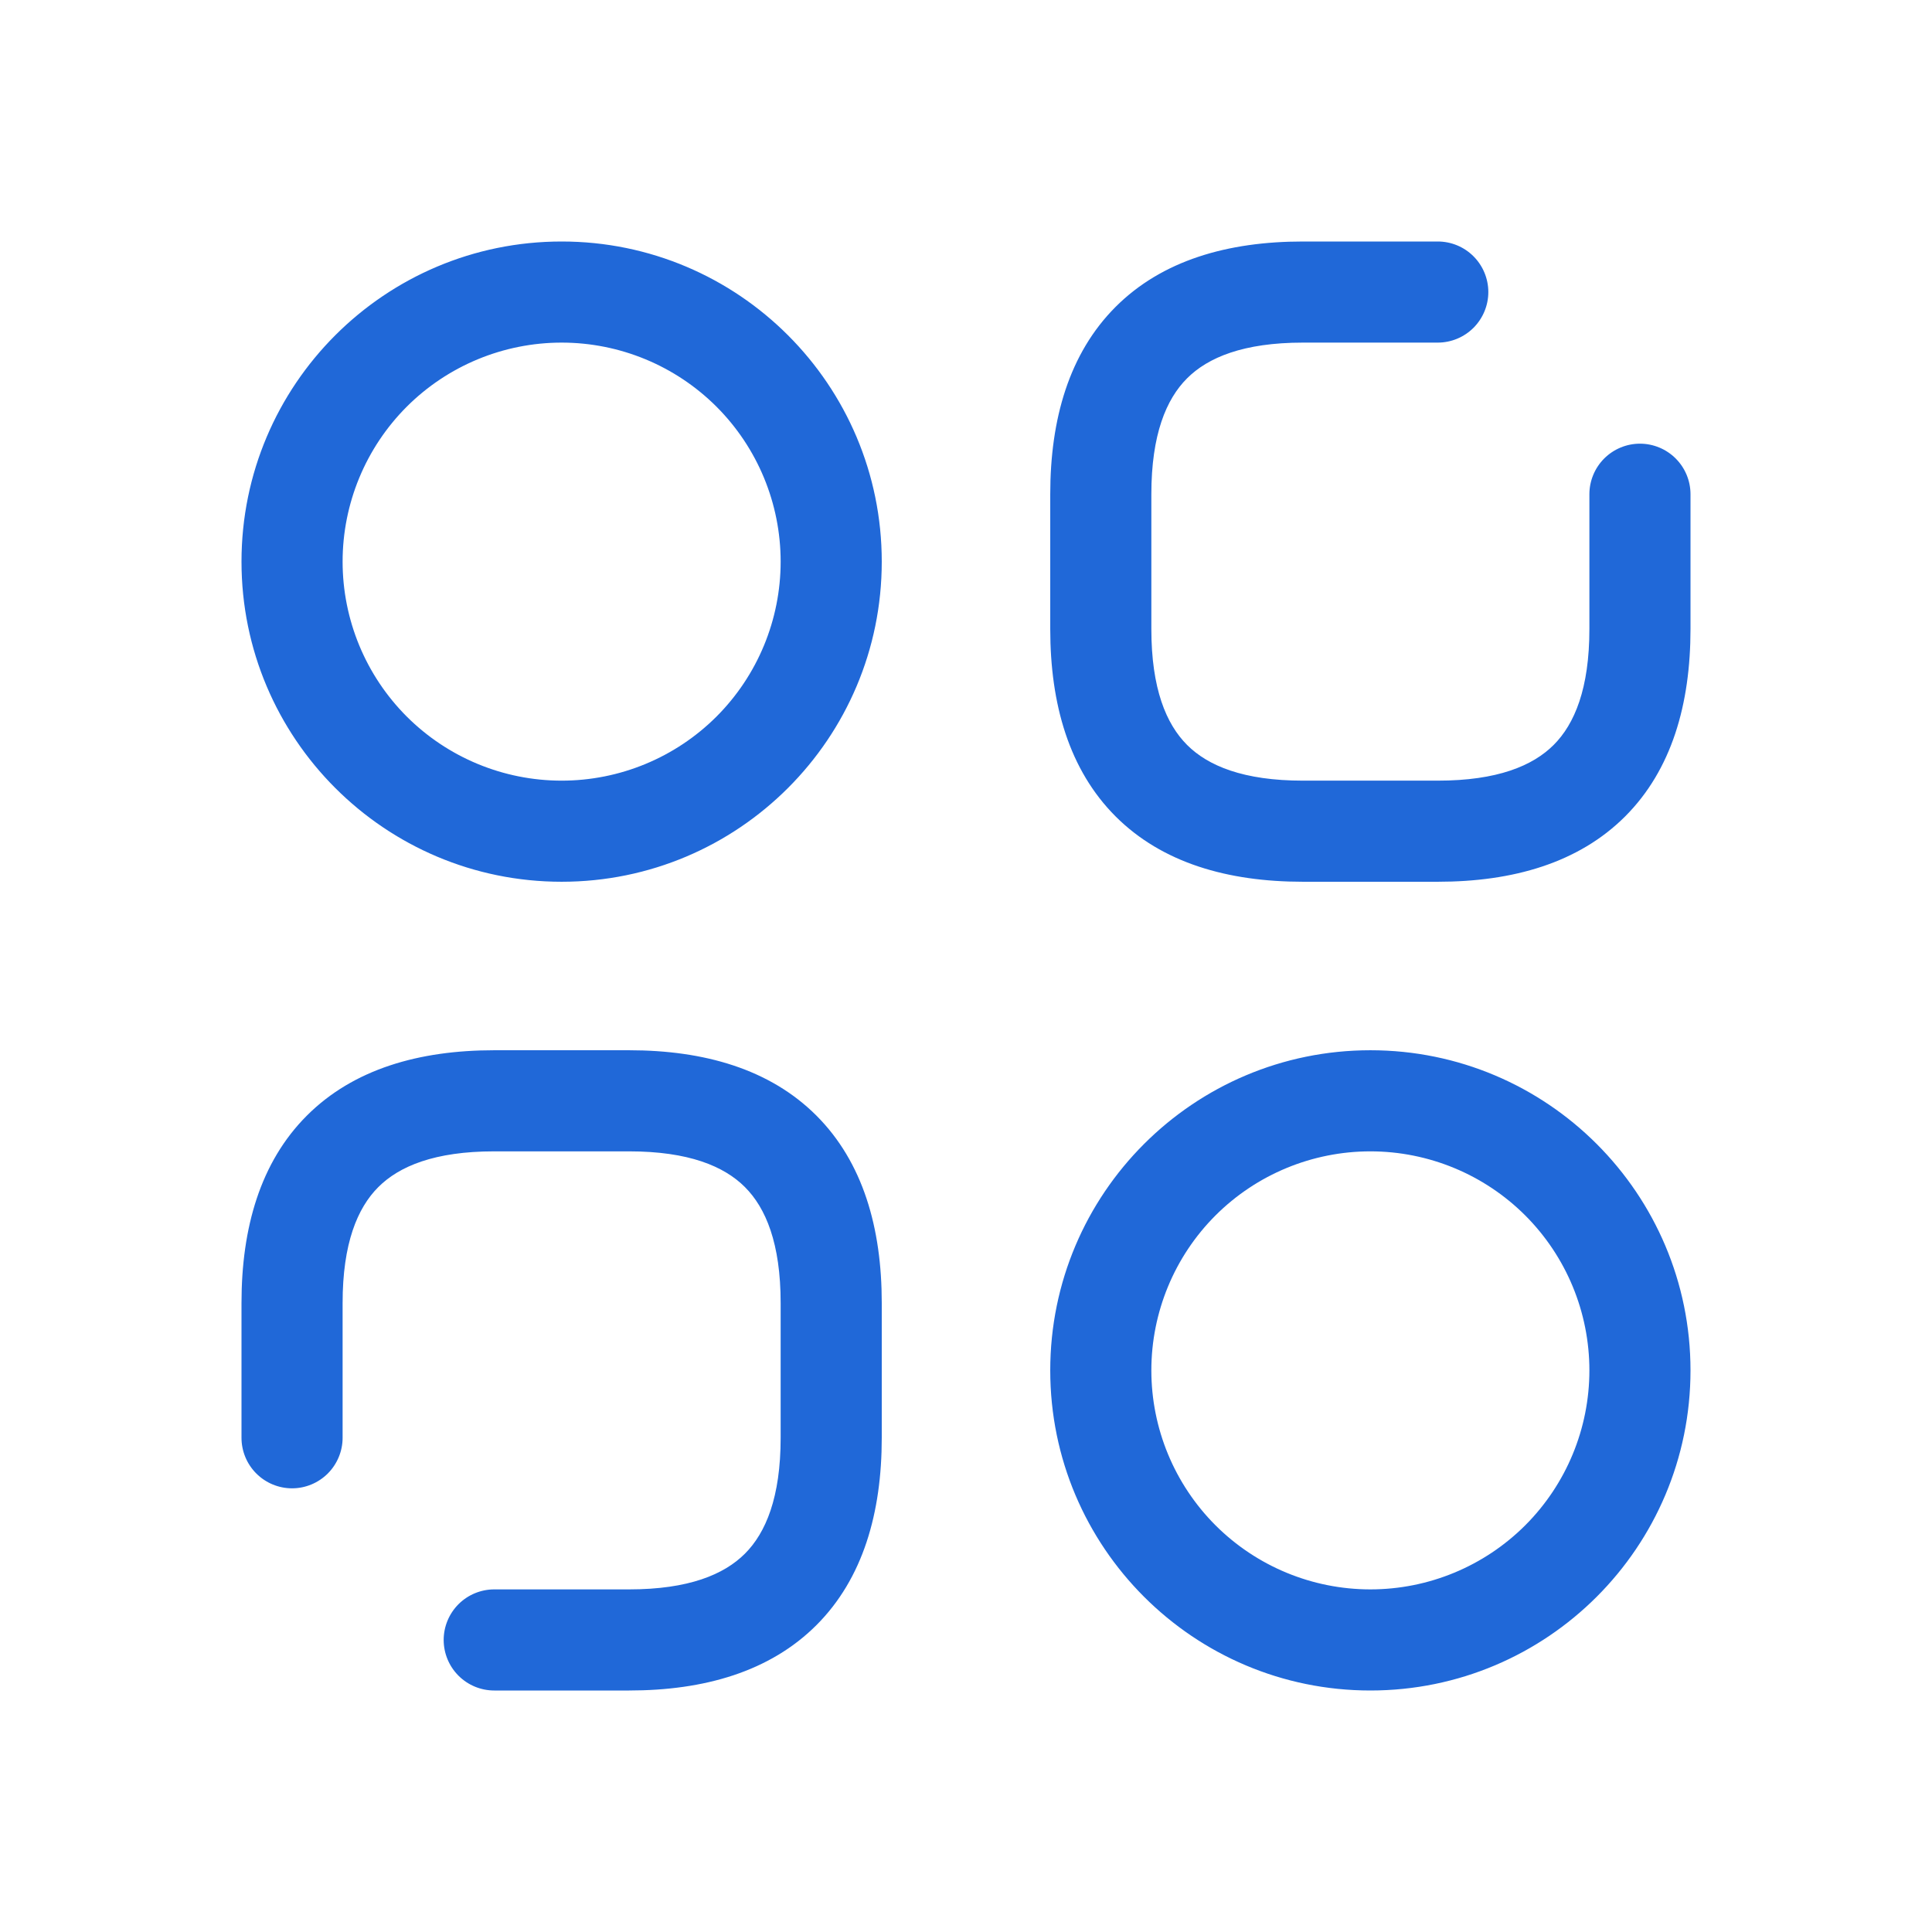 <svg width="48" height="48" viewBox="0 0 48 48" fill="none" xmlns="http://www.w3.org/2000/svg">
<g id="1 2371">
<g id="Group">
<g id="Group_2">
<path id="Vector" fill-rule="evenodd" clip-rule="evenodd" d="M27.717 7.624C28.873 6.468 30.504 6 32.372 6H35.721C36.054 6 36.373 6.132 36.609 6.368C36.844 6.603 36.977 6.923 36.977 7.256C36.977 7.589 36.844 7.908 36.609 8.144C36.373 8.379 36.054 8.512 35.721 8.512H32.372C30.891 8.512 30.011 8.881 29.492 9.4C28.974 9.918 28.605 10.798 28.605 12.279V15.628C28.605 17.109 28.974 17.989 29.493 18.508C30.011 19.026 30.891 19.395 32.372 19.395H35.721C37.202 19.395 38.082 19.026 38.601 18.507C39.119 17.989 39.488 17.109 39.488 15.628V12.279C39.488 11.946 39.621 11.627 39.856 11.391C40.092 11.156 40.411 11.023 40.744 11.023C41.077 11.023 41.397 11.156 41.632 11.391C41.868 11.627 42 11.946 42 12.279V15.628C42 17.496 41.532 19.127 40.377 20.283C39.221 21.439 37.589 21.907 35.721 21.907H32.372C30.504 21.907 28.873 21.439 27.717 20.284C26.561 19.127 26.093 17.496 26.093 15.628V12.279C26.093 10.411 26.562 8.78 27.717 7.624ZM7.624 27.717C8.78 26.561 10.411 26.093 12.279 26.093H15.628C17.496 26.093 19.127 26.561 20.283 27.716C21.439 28.873 21.907 30.504 21.907 32.372V35.721C21.907 37.589 21.439 39.221 20.284 40.376C19.127 41.532 17.496 42 15.628 42H12.279C11.946 42 11.627 41.868 11.391 41.632C11.156 41.397 11.023 41.077 11.023 40.744C11.023 40.411 11.156 40.092 11.391 39.856C11.627 39.621 11.946 39.488 12.279 39.488H15.628C17.109 39.488 17.989 39.119 18.508 38.6C19.026 38.082 19.395 37.202 19.395 35.721V32.372C19.395 30.891 19.026 30.011 18.507 29.492C17.989 28.974 17.109 28.605 15.628 28.605H12.279C10.798 28.605 9.918 28.974 9.399 29.493C8.881 30.011 8.512 30.891 8.512 32.372V35.721C8.512 36.054 8.379 36.373 8.144 36.609C7.908 36.844 7.589 36.977 7.256 36.977C6.923 36.977 6.603 36.844 6.368 36.609C6.132 36.373 6 36.054 6 35.721V32.372C6 30.504 6.468 28.873 7.624 27.717H7.624ZM13.954 8.512C12.51 8.512 11.126 9.085 10.105 10.105C9.085 11.126 8.512 12.51 8.512 13.954C8.512 15.397 9.085 16.781 10.105 17.802C11.126 18.822 12.51 19.395 13.954 19.395C15.397 19.395 16.781 18.822 17.802 17.802C18.822 16.781 19.395 15.397 19.395 13.954C19.395 12.51 18.822 11.126 17.802 10.105C16.781 9.085 15.397 8.512 13.954 8.512ZM6 13.954C6 9.561 9.561 6 13.954 6C18.346 6 21.907 9.561 21.907 13.954C21.907 18.346 18.346 21.907 13.954 21.907C9.561 21.907 6 18.346 6 13.954ZM34.047 28.605C32.603 28.605 31.219 29.178 30.198 30.198C29.178 31.219 28.605 32.603 28.605 34.047C28.605 35.49 29.178 36.874 30.198 37.895C31.219 38.915 32.603 39.488 34.047 39.488C35.49 39.488 36.874 38.915 37.895 37.895C38.915 36.874 39.488 35.49 39.488 34.047C39.488 32.603 38.915 31.219 37.895 30.198C36.874 29.178 35.49 28.605 34.047 28.605ZM26.093 34.047C26.093 29.654 29.654 26.093 34.047 26.093C38.439 26.093 42 29.654 42 34.047C42 38.439 38.439 42 34.047 42C29.654 42 26.093 38.439 26.093 34.047Z" fill="#2068D8"/>
</g>
</g>
</g>
</svg>
